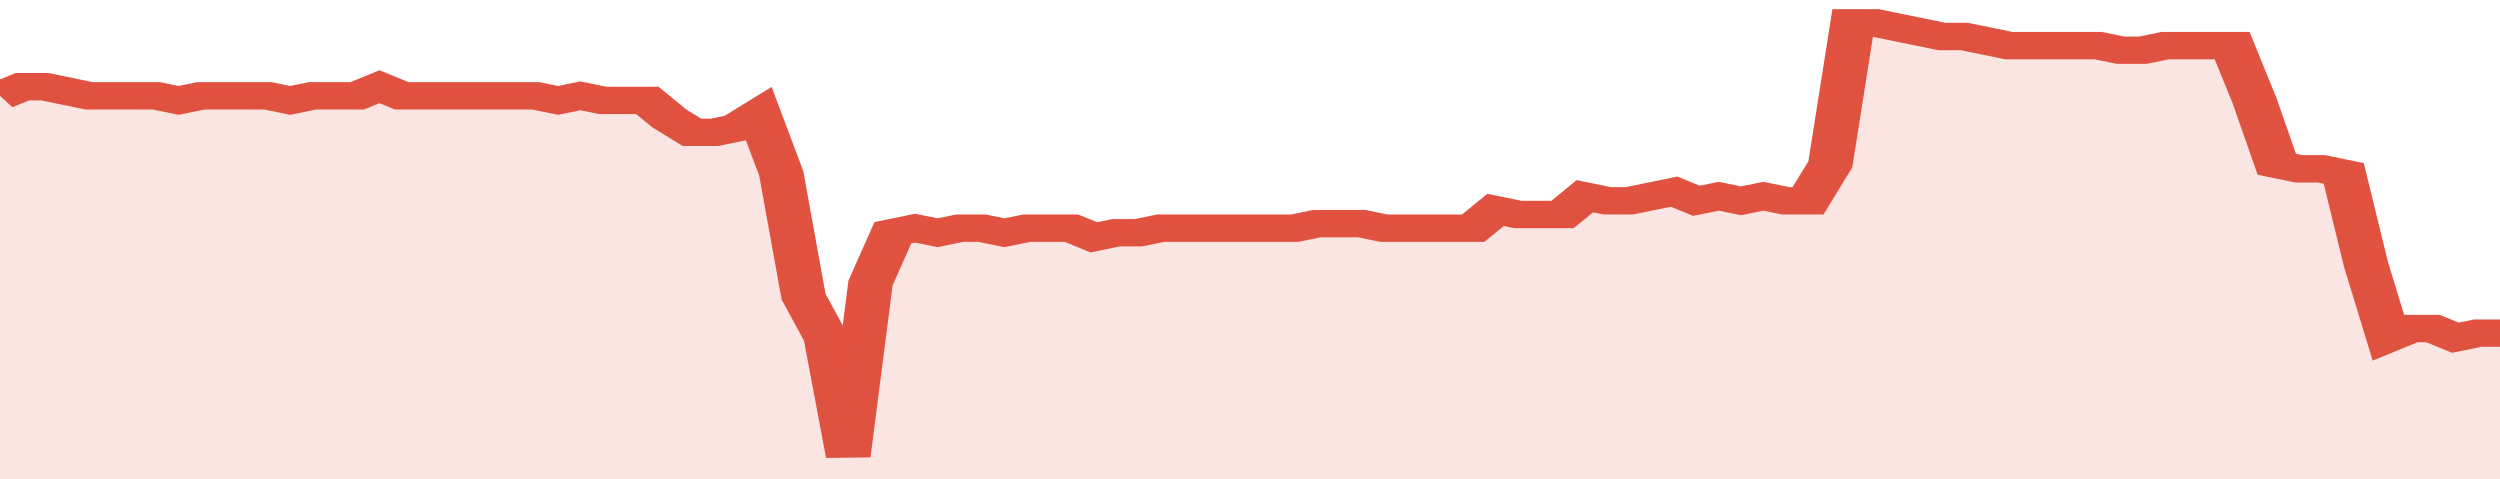 <svg xmlns="http://www.w3.org/2000/svg" viewBox="0 0 336 105" width="120" height="23" preserveAspectRatio="none">
				 <polyline fill="none" stroke="#E15241" stroke-width="6" points="0, 21 3, 19 6, 19 9, 20 12, 21 15, 21 18, 21 21, 21 24, 22 27, 21 30, 21 33, 21 36, 21 39, 22 42, 21 45, 21 48, 21 51, 19 54, 21 57, 21 60, 21 63, 21 66, 21 69, 21 72, 21 75, 22 78, 21 81, 22 84, 22 87, 22 90, 26 93, 29 96, 29 99, 28 102, 25 105, 38 108, 65 111, 74 114, 100 117, 62 120, 51 123, 50 126, 51 129, 50 132, 50 135, 51 138, 50 141, 50 144, 50 147, 52 150, 51 153, 51 156, 50 159, 50 162, 50 165, 50 168, 50 171, 50 174, 50 177, 49 180, 49 183, 49 186, 50 189, 50 192, 50 195, 50 198, 50 201, 46 204, 47 207, 47 210, 47 213, 43 216, 44 219, 44 222, 43 225, 42 228, 44 231, 43 234, 44 237, 43 240, 44 243, 44 246, 36 249, 5 252, 5 255, 6 258, 7 261, 8 264, 8 267, 9 270, 10 273, 10 276, 10 279, 10 282, 10 285, 11 288, 11 291, 10 294, 10 297, 10 300, 10 303, 22 306, 36 309, 37 312, 37 315, 38 318, 58 321, 74 324, 72 327, 72 330, 74 333, 73 336, 73 336, 73 "> </polyline>
				 <polygon fill="#E15241" opacity="0.15" points="0, 105 0, 21 3, 19 6, 19 9, 20 12, 21 15, 21 18, 21 21, 21 24, 22 27, 21 30, 21 33, 21 36, 21 39, 22 42, 21 45, 21 48, 21 51, 19 54, 21 57, 21 60, 21 63, 21 66, 21 69, 21 72, 21 75, 22 78, 21 81, 22 84, 22 87, 22 90, 26 93, 29 96, 29 99, 28 102, 25 105, 38 108, 65 111, 74 114, 100 117, 62 120, 51 123, 50 126, 51 129, 50 132, 50 135, 51 138, 50 141, 50 144, 50 147, 52 150, 51 153, 51 156, 50 159, 50 162, 50 165, 50 168, 50 171, 50 174, 50 177, 49 180, 49 183, 49 186, 50 189, 50 192, 50 195, 50 198, 50 201, 46 204, 47 207, 47 210, 47 213, 43 216, 44 219, 44 222, 43 225, 42 228, 44 231, 43 234, 44 237, 43 240, 44 243, 44 246, 36 249, 5 252, 5 255, 6 258, 7 261, 8 264, 8 267, 9 270, 10 273, 10 276, 10 279, 10 282, 10 285, 11 288, 11 291, 10 294, 10 297, 10 300, 10 303, 22 306, 36 309, 37 312, 37 315, 38 318, 58 321, 74 324, 72 327, 72 330, 74 333, 73 336, 73 336, 105 "></polygon>
			</svg>